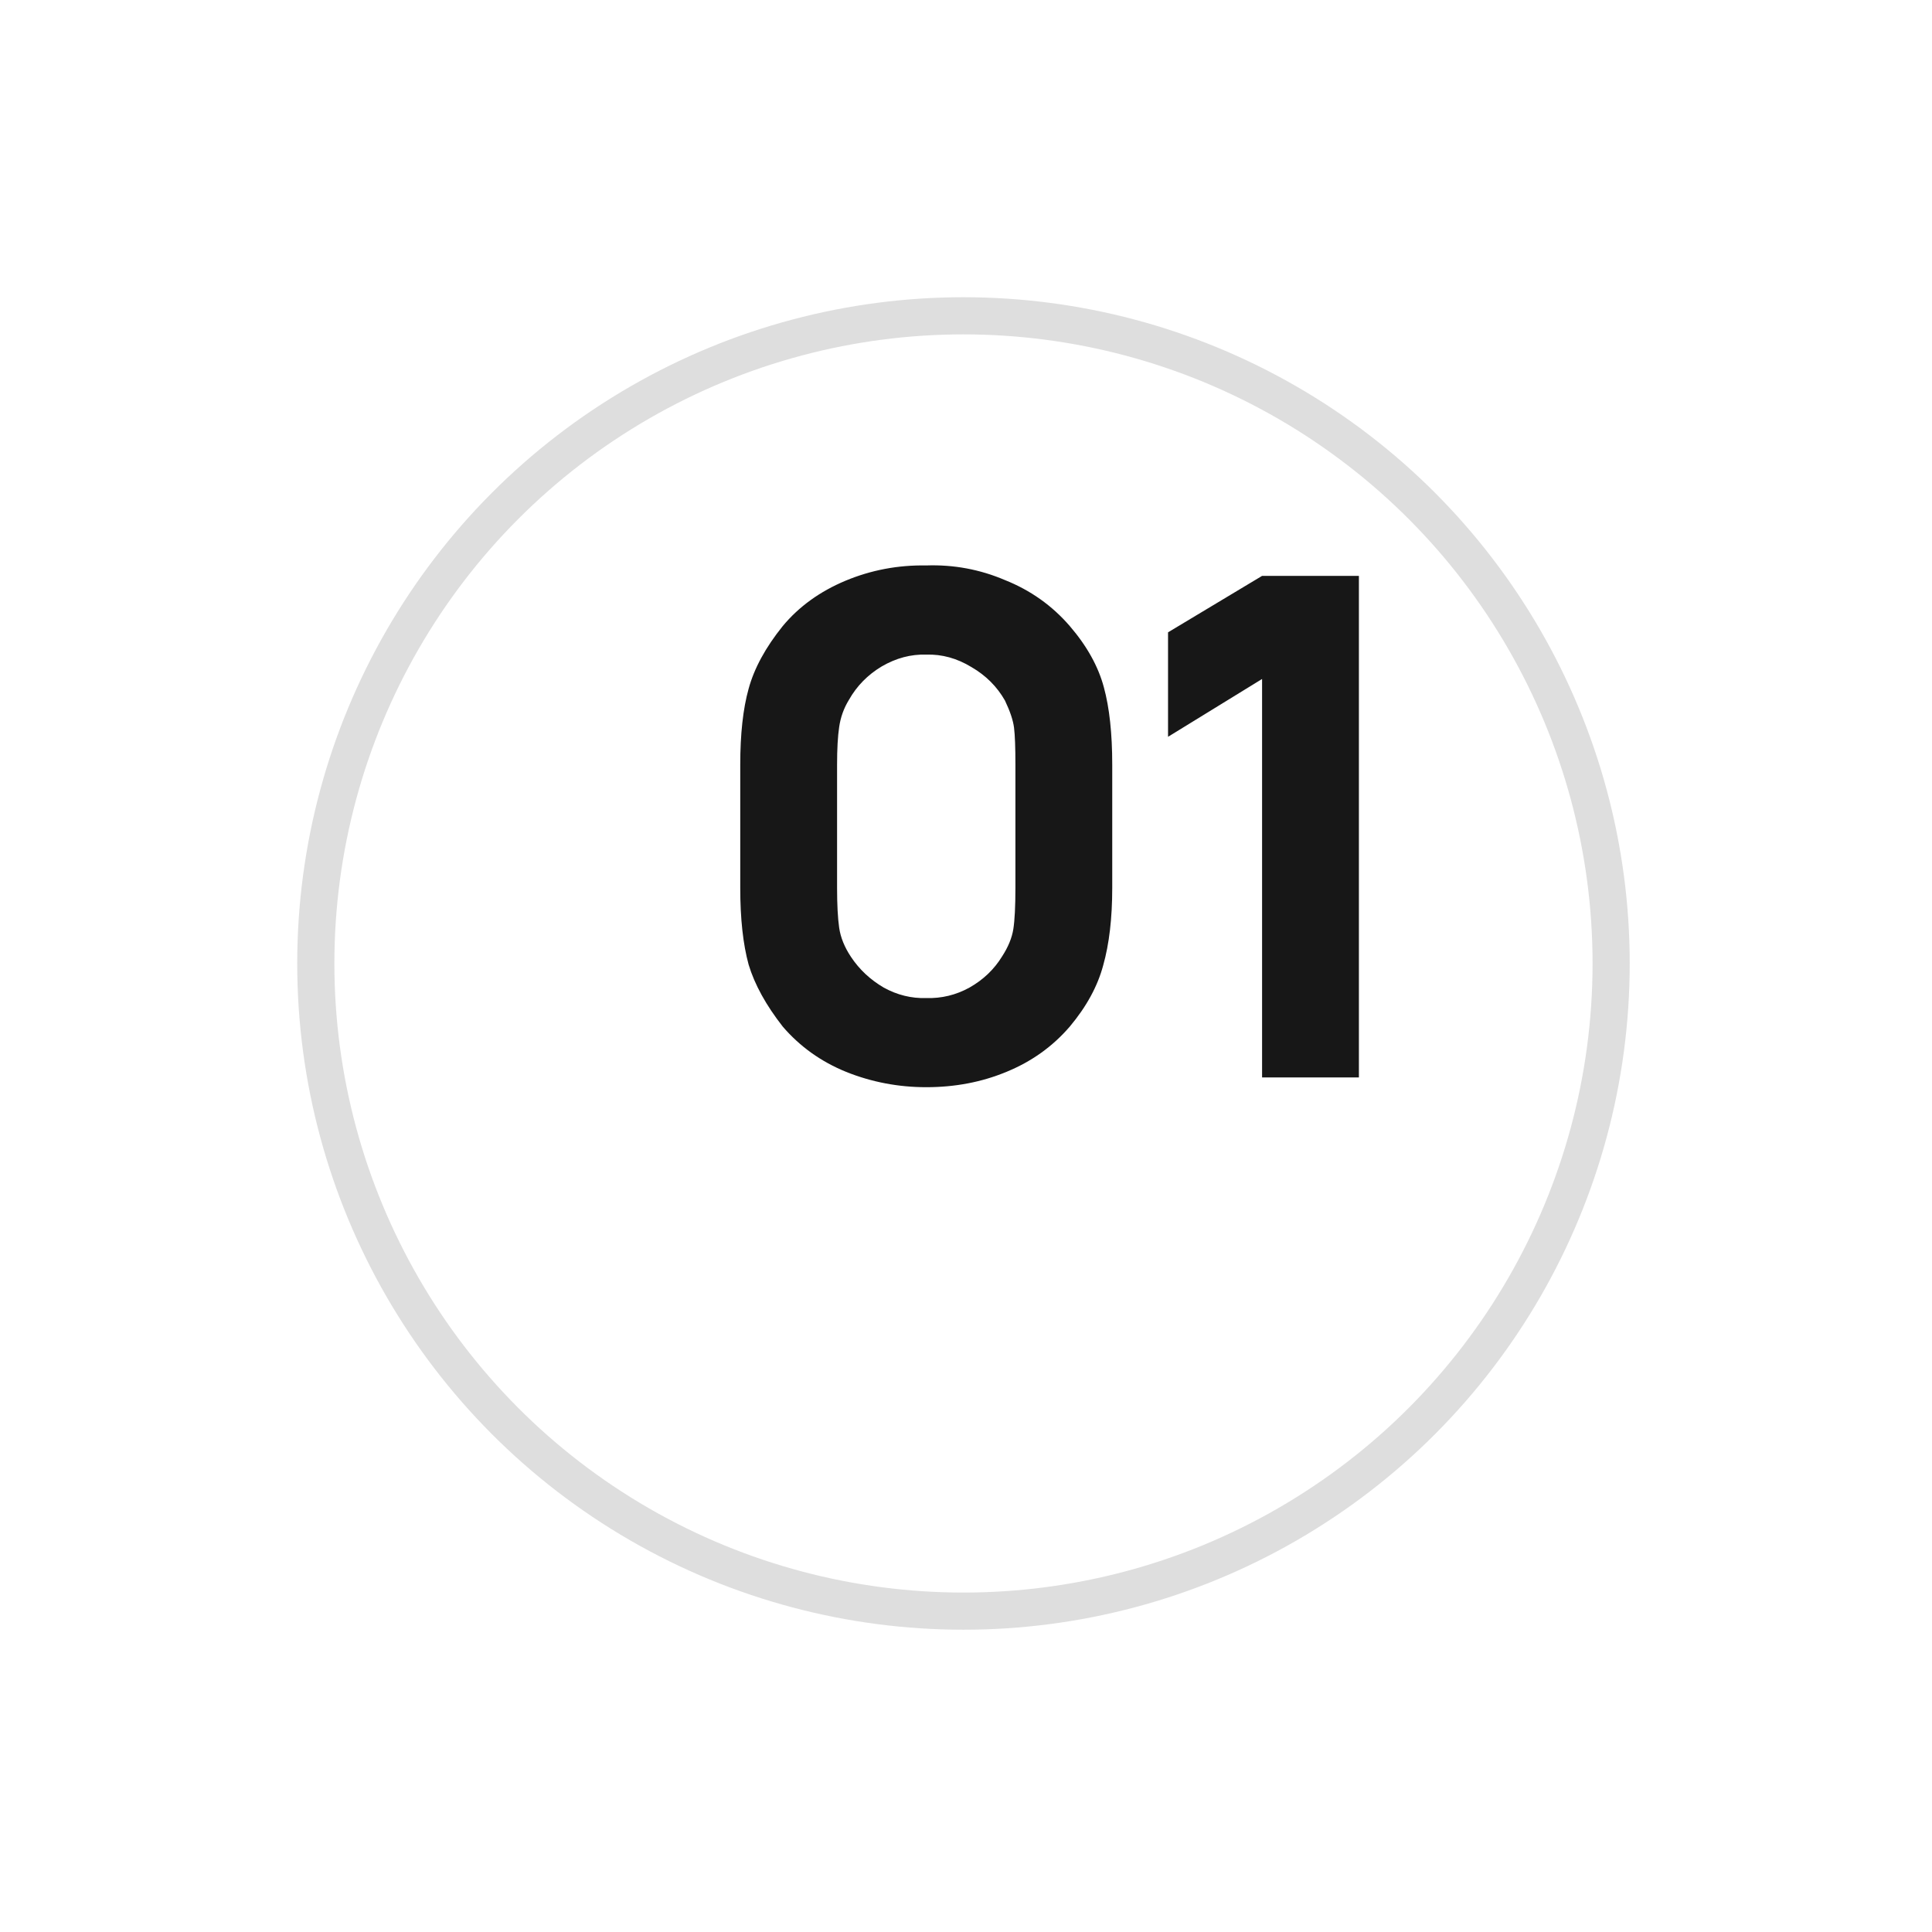 <?xml version="1.0" encoding="UTF-8"?> <svg xmlns="http://www.w3.org/2000/svg" width="52" height="52" viewBox="0 0 52 52" fill="none"> <g filter="url(#filter0_d)"> <circle cx="28.932" cy="21.932" r="17.932" fill="white"></circle> <circle cx="28.932" cy="21.932" r="17.432" stroke="#DEDEDE"></circle> </g> <path d="M24.93 29.262C25.705 29.262 26.424 29.125 27.086 28.85C27.761 28.575 28.33 28.169 28.793 27.631C29.243 27.094 29.543 26.544 29.693 25.981C29.855 25.406 29.936 24.712 29.936 23.9V20.581C29.936 19.744 29.861 19.05 29.711 18.5C29.561 17.938 29.255 17.387 28.793 16.85C28.318 16.3 27.736 15.887 27.049 15.613C26.374 15.325 25.668 15.194 24.93 15.219C24.168 15.206 23.443 15.344 22.755 15.631C22.068 15.919 21.505 16.325 21.068 16.85C20.605 17.425 20.299 17.988 20.149 18.538C19.999 19.075 19.924 19.756 19.924 20.581V23.9C19.924 24.725 19.999 25.413 20.149 25.962C20.311 26.5 20.618 27.056 21.068 27.631C21.53 28.169 22.099 28.575 22.774 28.85C23.461 29.125 24.18 29.262 24.93 29.262ZM24.93 17.619C25.355 17.606 25.761 17.719 26.149 17.956C26.536 18.181 26.836 18.481 27.049 18.856C27.186 19.144 27.268 19.387 27.293 19.587C27.318 19.788 27.33 20.119 27.33 20.581V23.9C27.33 24.4 27.311 24.769 27.274 25.006C27.236 25.244 27.136 25.488 26.974 25.738C26.761 26.087 26.468 26.369 26.093 26.581C25.73 26.781 25.343 26.875 24.93 26.863C24.53 26.875 24.149 26.781 23.786 26.581C23.424 26.369 23.13 26.094 22.905 25.756C22.73 25.494 22.624 25.231 22.586 24.969C22.549 24.706 22.53 24.35 22.53 23.9V20.581C22.53 20.156 22.549 19.819 22.586 19.569C22.624 19.306 22.711 19.062 22.849 18.837C23.061 18.462 23.355 18.163 23.73 17.938C24.118 17.712 24.518 17.606 24.93 17.619ZM36.575 15.5V29H33.969V18.275L31.438 19.831V17.019L33.969 15.5H36.575Z" fill="#171717"></path> <defs> <filter id="filter0_d" x="0" y="0" width="51.864" height="51.864" filterUnits="userSpaceOnUse" color-interpolation-filters="sRGB"> <feFlood flood-opacity="0" result="BackgroundImageFix"></feFlood> <feColorMatrix in="SourceAlpha" type="matrix" values="0 0 0 0 0 0 0 0 0 0 0 0 0 0 0 0 0 0 127 0"></feColorMatrix> <feOffset dx="-3" dy="4"></feOffset> <feGaussianBlur stdDeviation="4"></feGaussianBlur> <feColorMatrix type="matrix" values="0 0 0 0 0.277 0 0 0 0 0.317 0 0 0 0 0.354 0 0 0 0.26 0"></feColorMatrix> <feBlend mode="normal" in2="BackgroundImageFix" result="effect1_dropShadow"></feBlend> <feBlend mode="normal" in="SourceGraphic" in2="effect1_dropShadow" result="shape"></feBlend> </filter> </defs> </svg> 